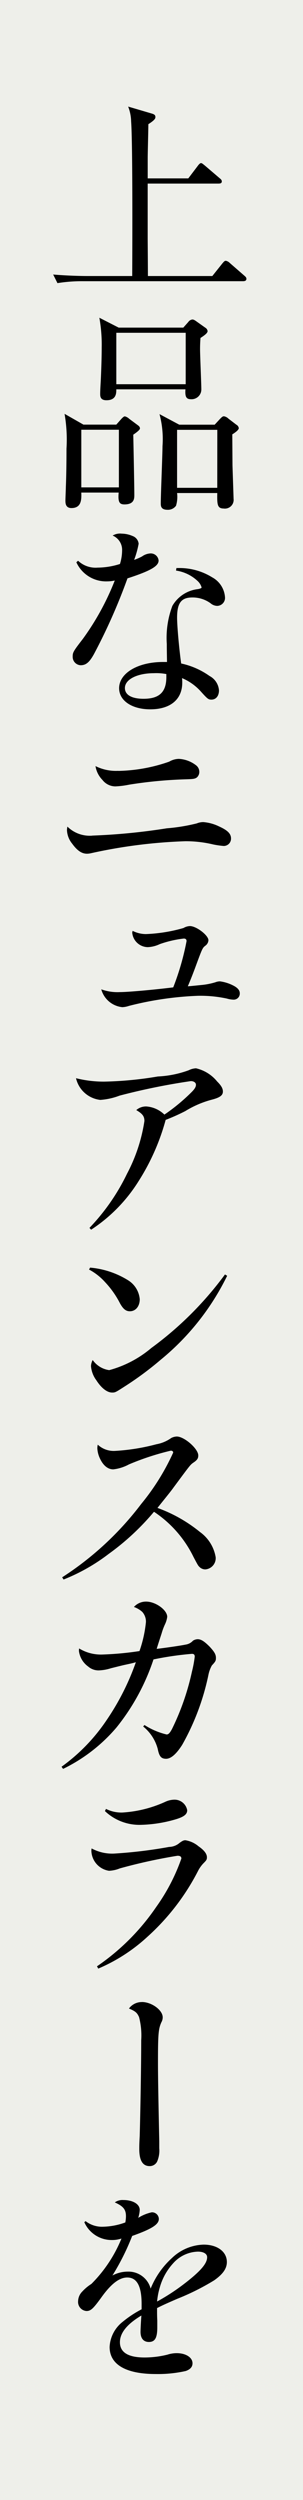 <svg xmlns="http://www.w3.org/2000/svg" width="25" height="206" viewBox="0 0 25 206">
  <g id="style-01-img-text-01" transform="translate(-648 -1183)">
    <path id="パス_407" data-name="パス 407" d="M0,0H25V206H0Z" transform="translate(648 1183)" fill="#eeefea"/>
    <path id="パス_119" data-name="パス 119" d="M45.4,21.327H32.159a12.618,12.618,0,0,0-2.091.159l-.354-.71c1.206.106,2.463.125,2.729.125h3.793c.016-3.314.035-11.022-.09-12.741A3.519,3.519,0,0,0,35.9,6.938l1.983.585c.106.035.266.089.266.266,0,.106,0,.229-.582.6,0,.444-.053,2.358-.053,2.766v1.7h3.349l.78-1.028c.089-.125.195-.232.266-.232.089,0,.176.09.318.2l1.223,1.045c.087.071.177.14.177.266,0,.159-.143.177-.266.177H37.512v4.483c0,.213.018,2.285.018,3.136h5.315l.833-1.045c.125-.142.178-.213.285-.213a.64.64,0,0,1,.318.177l1.2,1.045c.105.089.177.159.177.266,0,.159-.142.195-.266.195" transform="translate(622.673 1184.844)"/>
    <path id="パス_120" data-name="パス 120" d="M36.126,30.325c.016.78.087,4.254.087,4.962,0,.282,0,.78-.814.78-.406,0-.548-.178-.477-.976H31.838c.018.568.018,1.276-.815,1.276-.495,0-.495-.425-.495-.62,0-.177.035-.937.035-1.1.035-.833.053-1.933.053-3.173a12.371,12.371,0,0,0-.159-2.871l1.557.889h2.712l.425-.48c.106-.106.195-.2.285-.2a.806.806,0,0,1,.354.2l.691.514c.123.087.195.159.195.282,0,.105-.213.282-.551.514m-1.186-.409h-3.1v4.751h3.1Zm6.732-7.565c-.016.247-.035.514-.035.921,0,.514.106,2.854.106,3.33a.807.807,0,0,1-.868.8c-.424,0-.477-.284-.443-.815H34.726c0,.319,0,.9-.814.9-.515,0-.515-.337-.515-.532,0-.338.037-.867.053-1.2.018-.408.071-1.595.071-2.624a12.4,12.4,0,0,0-.194-2.444l1.594.815h5.334l.409-.461A.482.482,0,0,1,41,20.829c.106,0,.195.053.391.195l.673.478a.383.383,0,0,1,.194.282c0,.159-.229.335-.585.567m-1.221-.427H34.727v4.239h5.724Zm3.844,8.364.016,2.535c0,.106.09,2.692.09,2.782a.718.718,0,0,1-.815.8c-.53,0-.548-.337-.53-1.276H39.74a2.55,2.55,0,0,1-.087,1.045.812.812,0,0,1-.709.335c-.548,0-.548-.335-.548-.53,0-.744.142-4.04.142-4.713a7.981,7.981,0,0,0-.247-2.639l1.628.87h2.925l.443-.48c.142-.142.213-.213.319-.213a.693.693,0,0,1,.371.195l.654.5a.381.381,0,0,1,.2.281c0,.14-.249.337-.532.513m-1.239-.372H39.74V34.7h3.316Z" transform="translate(622.87 1188.497)"/>
    <path id="パス_121" data-name="パス 121" d="M31.431,36.975a2.1,2.1,0,0,0,1.613.566,6.2,6.2,0,0,0,1.843-.3,3.845,3.845,0,0,0,.177-1.118,1.274,1.274,0,0,0-.78-1.223,1.174,1.174,0,0,1,.744-.159,2.325,2.325,0,0,1,.9.195.76.76,0,0,1,.5.638,7.709,7.709,0,0,1-.372,1.329,4.471,4.471,0,0,0,.654-.284,1.282,1.282,0,0,1,.692-.248.648.648,0,0,1,.673.585c0,.461-.656.851-2.569,1.471a47.686,47.686,0,0,1-2.764,6.237c-.372.673-.656.921-1.1.921a.69.69,0,0,1-.656-.709c0-.337.035-.425.833-1.453a21.449,21.449,0,0,0,2.64-4.82,2.885,2.885,0,0,1-.62.071A2.692,2.692,0,0,1,31.289,37.1Zm8.116.6h.284a5.1,5.1,0,0,1,2.658.762,2.024,2.024,0,0,1,1.063,1.63.66.66,0,0,1-.638.727.864.864,0,0,1-.549-.213A2.522,2.522,0,0,0,40.858,40c-.921,0-1.258.462-1.258,1.667,0,.654.159,2.5.337,3.773a6.348,6.348,0,0,1,2.339,1.029,1.464,1.464,0,0,1,.78,1.186c0,.461-.248.763-.62.763-.248,0-.319-.053-.833-.621a4.354,4.354,0,0,0-1.595-1.152,3.164,3.164,0,0,1,.018.372c0,1.382-.975,2.2-2.64,2.2-1.506,0-2.569-.71-2.569-1.738,0-1.24,1.542-2.162,3.615-2.162h.337c-.018-1.1-.018-1.2-.018-1.487a7.463,7.463,0,0,1,.461-3.138,2.794,2.794,0,0,1,2.126-1.382c.23-.053.284-.089.284-.142a1.169,1.169,0,0,0-.337-.532,3.288,3.288,0,0,0-1.772-.851Zm-1.861,8.665c-1.382,0-2.392.514-2.392,1.223,0,.567.567.886,1.542.886,1.294,0,1.878-.549,1.878-1.79v-.247a4.37,4.37,0,0,0-1.028-.072" transform="translate(623.011 1192.231)"/>
    <path id="パス_122" data-name="パス 122" d="M32.7,55.727a50.846,50.846,0,0,0,6.148-.6,15.077,15.077,0,0,0,2.481-.406,1.394,1.394,0,0,1,.532-.106,3.562,3.562,0,0,1,1.294.353c.709.319.994.6.994.994a.6.6,0,0,1-.6.62,7.258,7.258,0,0,1-.868-.125,9.668,9.668,0,0,0-2.3-.266,42.211,42.211,0,0,0-7.8.992,1.485,1.485,0,0,1-.319.037c-.425,0-.8-.249-1.223-.834a1.88,1.88,0,0,1-.425-1.115,1.991,1.991,0,0,1,.037-.284,2.626,2.626,0,0,0,2.056.744m2.143-5.334a13.365,13.365,0,0,0,4.2-.763,1.618,1.618,0,0,1,.8-.229,2.536,2.536,0,0,1,1.418.532.685.685,0,0,1,.266.548.611.611,0,0,1-.195.444c-.159.124-.3.14-.9.159a36.151,36.151,0,0,0-4.7.443,7.133,7.133,0,0,1-1.134.142,1.355,1.355,0,0,1-1.063-.532A2.083,2.083,0,0,1,32.968,50a3.769,3.769,0,0,0,1.877.391" transform="translate(622.911 1196.126)"/>
    <path id="パス_123" data-name="パス 123" d="M36.553,60.948a12.975,12.975,0,0,0,3.083-.5,1.089,1.089,0,0,1,.53-.159c.532,0,1.525.762,1.525,1.17a.6.6,0,0,1-.248.443c-.248.195-.248.195-.868,1.878-.2.532-.337.886-.585,1.471.229-.016.229-.016,1.116-.106a5.736,5.736,0,0,0,1.168-.229,1,1,0,0,1,.372-.072,3.317,3.317,0,0,1,1.082.338c.354.176.549.389.549.638a.5.5,0,0,1-.514.532,2.134,2.134,0,0,1-.549-.09,10.436,10.436,0,0,0-2.392-.229,26.99,26.99,0,0,0-5.688.832,1.938,1.938,0,0,1-.549.106A2.01,2.01,0,0,1,32.85,65.5a3.914,3.914,0,0,0,1.542.229c.638,0,2.658-.176,4.395-.389a21.525,21.525,0,0,0,1.1-3.811c0-.14-.071-.213-.23-.213a9.083,9.083,0,0,0-1.985.461,2.521,2.521,0,0,1-.992.248,1.307,1.307,0,0,1-1.276-1.2.824.824,0,0,1,.035-.142,2.447,2.447,0,0,0,1.116.266" transform="translate(623.506 1199.02)"/>
    <path id="パス_124" data-name="パス 124" d="M32.314,82.7a17.238,17.238,0,0,0,3.1-4.464,13.626,13.626,0,0,0,1.435-4.343c0-.39-.159-.6-.673-.9a1.212,1.212,0,0,1,.833-.3,2.374,2.374,0,0,1,1.488.672,15.525,15.525,0,0,0,2.25-1.861c.248-.248.354-.425.354-.6s-.177-.3-.425-.3A53.653,53.653,0,0,0,34.8,71.8a5.493,5.493,0,0,1-1.595.353,2.321,2.321,0,0,1-2-1.788,9.419,9.419,0,0,0,2.321.282,29.74,29.74,0,0,0,4.43-.424,8.519,8.519,0,0,0,2.552-.515,1.457,1.457,0,0,1,.6-.159,3.152,3.152,0,0,1,1.737,1.082c.354.353.478.585.478.832,0,.319-.248.5-.921.673a8.114,8.114,0,0,0-2.18.939A16.562,16.562,0,0,1,38.6,73.8a18.273,18.273,0,0,1-2.233,5.049,12.993,12.993,0,0,1-3.916,4Z" transform="translate(623.067 1201.479)"/>
    <path id="パス_125" data-name="パス 125" d="M32.141,82.525a7.081,7.081,0,0,1,3.138,1.045,2.046,2.046,0,0,1,.957,1.558c0,.585-.338.994-.816.994-.319,0-.548-.177-.814-.656a7.511,7.511,0,0,0-1.223-1.737,4.807,4.807,0,0,0-1.33-1.045Zm11.307.673a20.659,20.659,0,0,1-5.494,6.928,26.448,26.448,0,0,1-2.887,2.144c-.852.549-.852.549-1.118.549-.406,0-.885-.372-1.292-1.01a2.248,2.248,0,0,1-.443-1.17,1.189,1.189,0,0,1,.14-.5,2,2,0,0,0,1.364.834,9.017,9.017,0,0,0,3.474-1.825,28.147,28.147,0,0,0,6.077-6.06Z" transform="translate(623.294 1204.927)"/>
    <path id="パス_126" data-name="パス 126" d="M30.3,105.122a25.535,25.535,0,0,0,6.521-6.042,18.922,18.922,0,0,0,2.64-4.235c0-.089-.07-.159-.194-.159a21.539,21.539,0,0,0-3.457,1.133,3.56,3.56,0,0,1-1.294.409c-.443,0-.832-.319-1.1-.9a2.208,2.208,0,0,1-.213-.816,1.269,1.269,0,0,1,.034-.319,1.928,1.928,0,0,0,1.4.515,16.9,16.9,0,0,0,3.436-.549,3.013,3.013,0,0,0,1.223-.514,1.058,1.058,0,0,1,.462-.124c.62,0,1.772,1.01,1.772,1.559,0,.248-.089.389-.444.62-.229.176-.229.176-1.594,2.019-.213.3-.462.6-1.329,1.685a11.97,11.97,0,0,1,3.507,1.985,3.212,3.212,0,0,1,1.295,2.073.928.928,0,0,1-.851,1.009.677.677,0,0,1-.478-.195c-.125-.124-.125-.124-.5-.832a9.419,9.419,0,0,0-3.26-3.722,20.453,20.453,0,0,1-3.739,3.474,15.494,15.494,0,0,1-3.72,2.109Z" transform="translate(622.829 1207.848)"/>
    <path id="パス_127" data-name="パス 127" d="M30.26,117.875a15.029,15.029,0,0,0,3.721-3.845,20.466,20.466,0,0,0,2.411-4.767c-.319.089-.319.089-.976.23-.372.089-.372.089-1.08.266a3.727,3.727,0,0,1-1.01.178,1.3,1.3,0,0,1-.87-.32,1.86,1.86,0,0,1-.761-1.276,1.19,1.19,0,0,1,.016-.213,3.447,3.447,0,0,0,1.949.5,25.406,25.406,0,0,0,3.03-.284,10.231,10.231,0,0,0,.533-2.392,1.2,1.2,0,0,0-.3-.833,2,2,0,0,0-.691-.408,1.328,1.328,0,0,1,1.01-.443c.78,0,1.737.691,1.737,1.258a2.062,2.062,0,0,1-.178.6,5.052,5.052,0,0,0-.284.762c-.195.6-.335,1.028-.408,1.276.886-.106,2.074-.284,2.393-.354a1.011,1.011,0,0,0,.6-.319.731.731,0,0,1,.391-.124c.284,0,.549.177.991.62.391.425.514.638.514.921,0,.23-.035.3-.335.62a2.647,2.647,0,0,0-.285.78,19.963,19.963,0,0,1-2.162,5.759c-.495.78-.938,1.152-1.329,1.152-.408,0-.567-.195-.691-.815a3.544,3.544,0,0,0-1.2-1.843l.106-.124a5.924,5.924,0,0,0,1.826.78c.159,0,.266-.124.442-.443a20.566,20.566,0,0,0,1.648-4.73,9.741,9.741,0,0,0,.232-1.242c0-.159-.072-.23-.232-.23a26,26,0,0,0-3.172.461,17.909,17.909,0,0,1-3.047,5.6,13.552,13.552,0,0,1-4.412,3.42Z" transform="translate(622.818 1210.704)"/>
    <path id="パス_128" data-name="パス 128" d="M32.667,130.894A18.6,18.6,0,0,0,37.557,126a15.858,15.858,0,0,0,2.073-3.987c0-.159-.106-.23-.319-.23a44.262,44.262,0,0,0-4.767,1.045,2.637,2.637,0,0,1-.886.195,1.712,1.712,0,0,1-1.453-1.63.951.951,0,0,1,.019-.213,3.558,3.558,0,0,0,1.859.425,38.285,38.285,0,0,0,4.536-.548,1.355,1.355,0,0,0,.868-.338c.248-.177.337-.213.478-.213a2.222,2.222,0,0,1,1.081.5q.691.477.691.9c0,.195-.035.248-.3.514a2.693,2.693,0,0,0-.425.6,18.925,18.925,0,0,1-4.182,5.44,14.128,14.128,0,0,1-4.058,2.623Zm.744-12.971a2.818,2.818,0,0,0,1.347.3,9.946,9.946,0,0,0,3.579-.9,1.836,1.836,0,0,1,.673-.159,1.06,1.06,0,0,1,1.1.868c0,.338-.266.551-.992.763a11.009,11.009,0,0,1-2.853.442,4.12,4.12,0,0,1-2.942-1.134Z" transform="translate(623.335 1214.13)"/>
    <path id="パス_129" data-name="パス 129" d="M35.719,130.335c.816,0,1.719.672,1.719,1.258a.811.811,0,0,1-.106.406c-.248.551-.284.957-.284,3.35,0,1.152.035,3.1.106,6.45v.585a2.277,2.277,0,0,1-.177,1.1.678.678,0,0,1-.62.372c-.567,0-.851-.462-.851-1.4,0-.229,0-.459.035-1.063.053-1.877.124-5.688.124-7.9a6.011,6.011,0,0,0-.177-1.914c-.159-.354-.284-.477-.833-.708a1.3,1.3,0,0,1,1.063-.532" transform="translate(623.986 1217.631)"/>
    <path id="パス_130" data-name="パス 130" d="M31.958,144.964a2.192,2.192,0,0,0,1.453.461,5.644,5.644,0,0,0,1.825-.353,2.816,2.816,0,0,0,.053-.5c0-.567-.213-.833-.921-1.152a1.1,1.1,0,0,1,.709-.194c.78,0,1.347.335,1.347.814a2.481,2.481,0,0,1-.124.656,3.466,3.466,0,0,1,1.116-.459.56.56,0,0,1,.585.548c0,.461-.6.833-2.2,1.4a19.7,19.7,0,0,1-1.63,3.26,2.675,2.675,0,0,1,1.276-.32,1.887,1.887,0,0,1,1.878,1.4,6.851,6.851,0,0,1,1.754-2.516A3.921,3.921,0,0,1,41.7,146.9c1.134,0,1.914.585,1.914,1.435,0,.532-.319.992-1.045,1.506a19.8,19.8,0,0,1-3.048,1.524c-1.063.462-1.24.549-1.666.762v.338c0,.087,0,.335.018.691v.566c0,.868-.195,1.2-.691,1.2-.443,0-.691-.3-.691-.832,0-.213.035-.886.071-1.348-1.187.709-1.772,1.435-1.772,2.2,0,.832.673,1.258,2.038,1.258a7.9,7.9,0,0,0,1.878-.232,2.471,2.471,0,0,1,.78-.124c.744,0,1.294.356,1.294.834,0,.3-.195.513-.567.638a10.486,10.486,0,0,1-2.463.247c-2.463,0-3.81-.778-3.81-2.233a2.8,2.8,0,0,1,1.081-2.072,8.762,8.762,0,0,1,1.559-1.029v-.443c0-1.471-.39-2.178-1.187-2.178-.656,0-1.347.532-2.162,1.682-.656.9-.851,1.081-1.2,1.081a.749.749,0,0,1-.691-.815,1.168,1.168,0,0,1,.354-.8,3.7,3.7,0,0,1,.744-.619,11.312,11.312,0,0,0,2.481-3.739,2.49,2.49,0,0,1-.833.123,2.459,2.459,0,0,1-2.233-1.471Zm8.222,5.1c1.276-.992,1.807-1.611,1.807-2.126,0-.282-.3-.461-.762-.461a2.834,2.834,0,0,0-2.038.957,4.887,4.887,0,0,0-1.1,1.968,5.986,5.986,0,0,0-.23,1.186,17.025,17.025,0,0,0,2.321-1.524" transform="translate(623.104 1221.057)"/>
  </g>
</svg>
